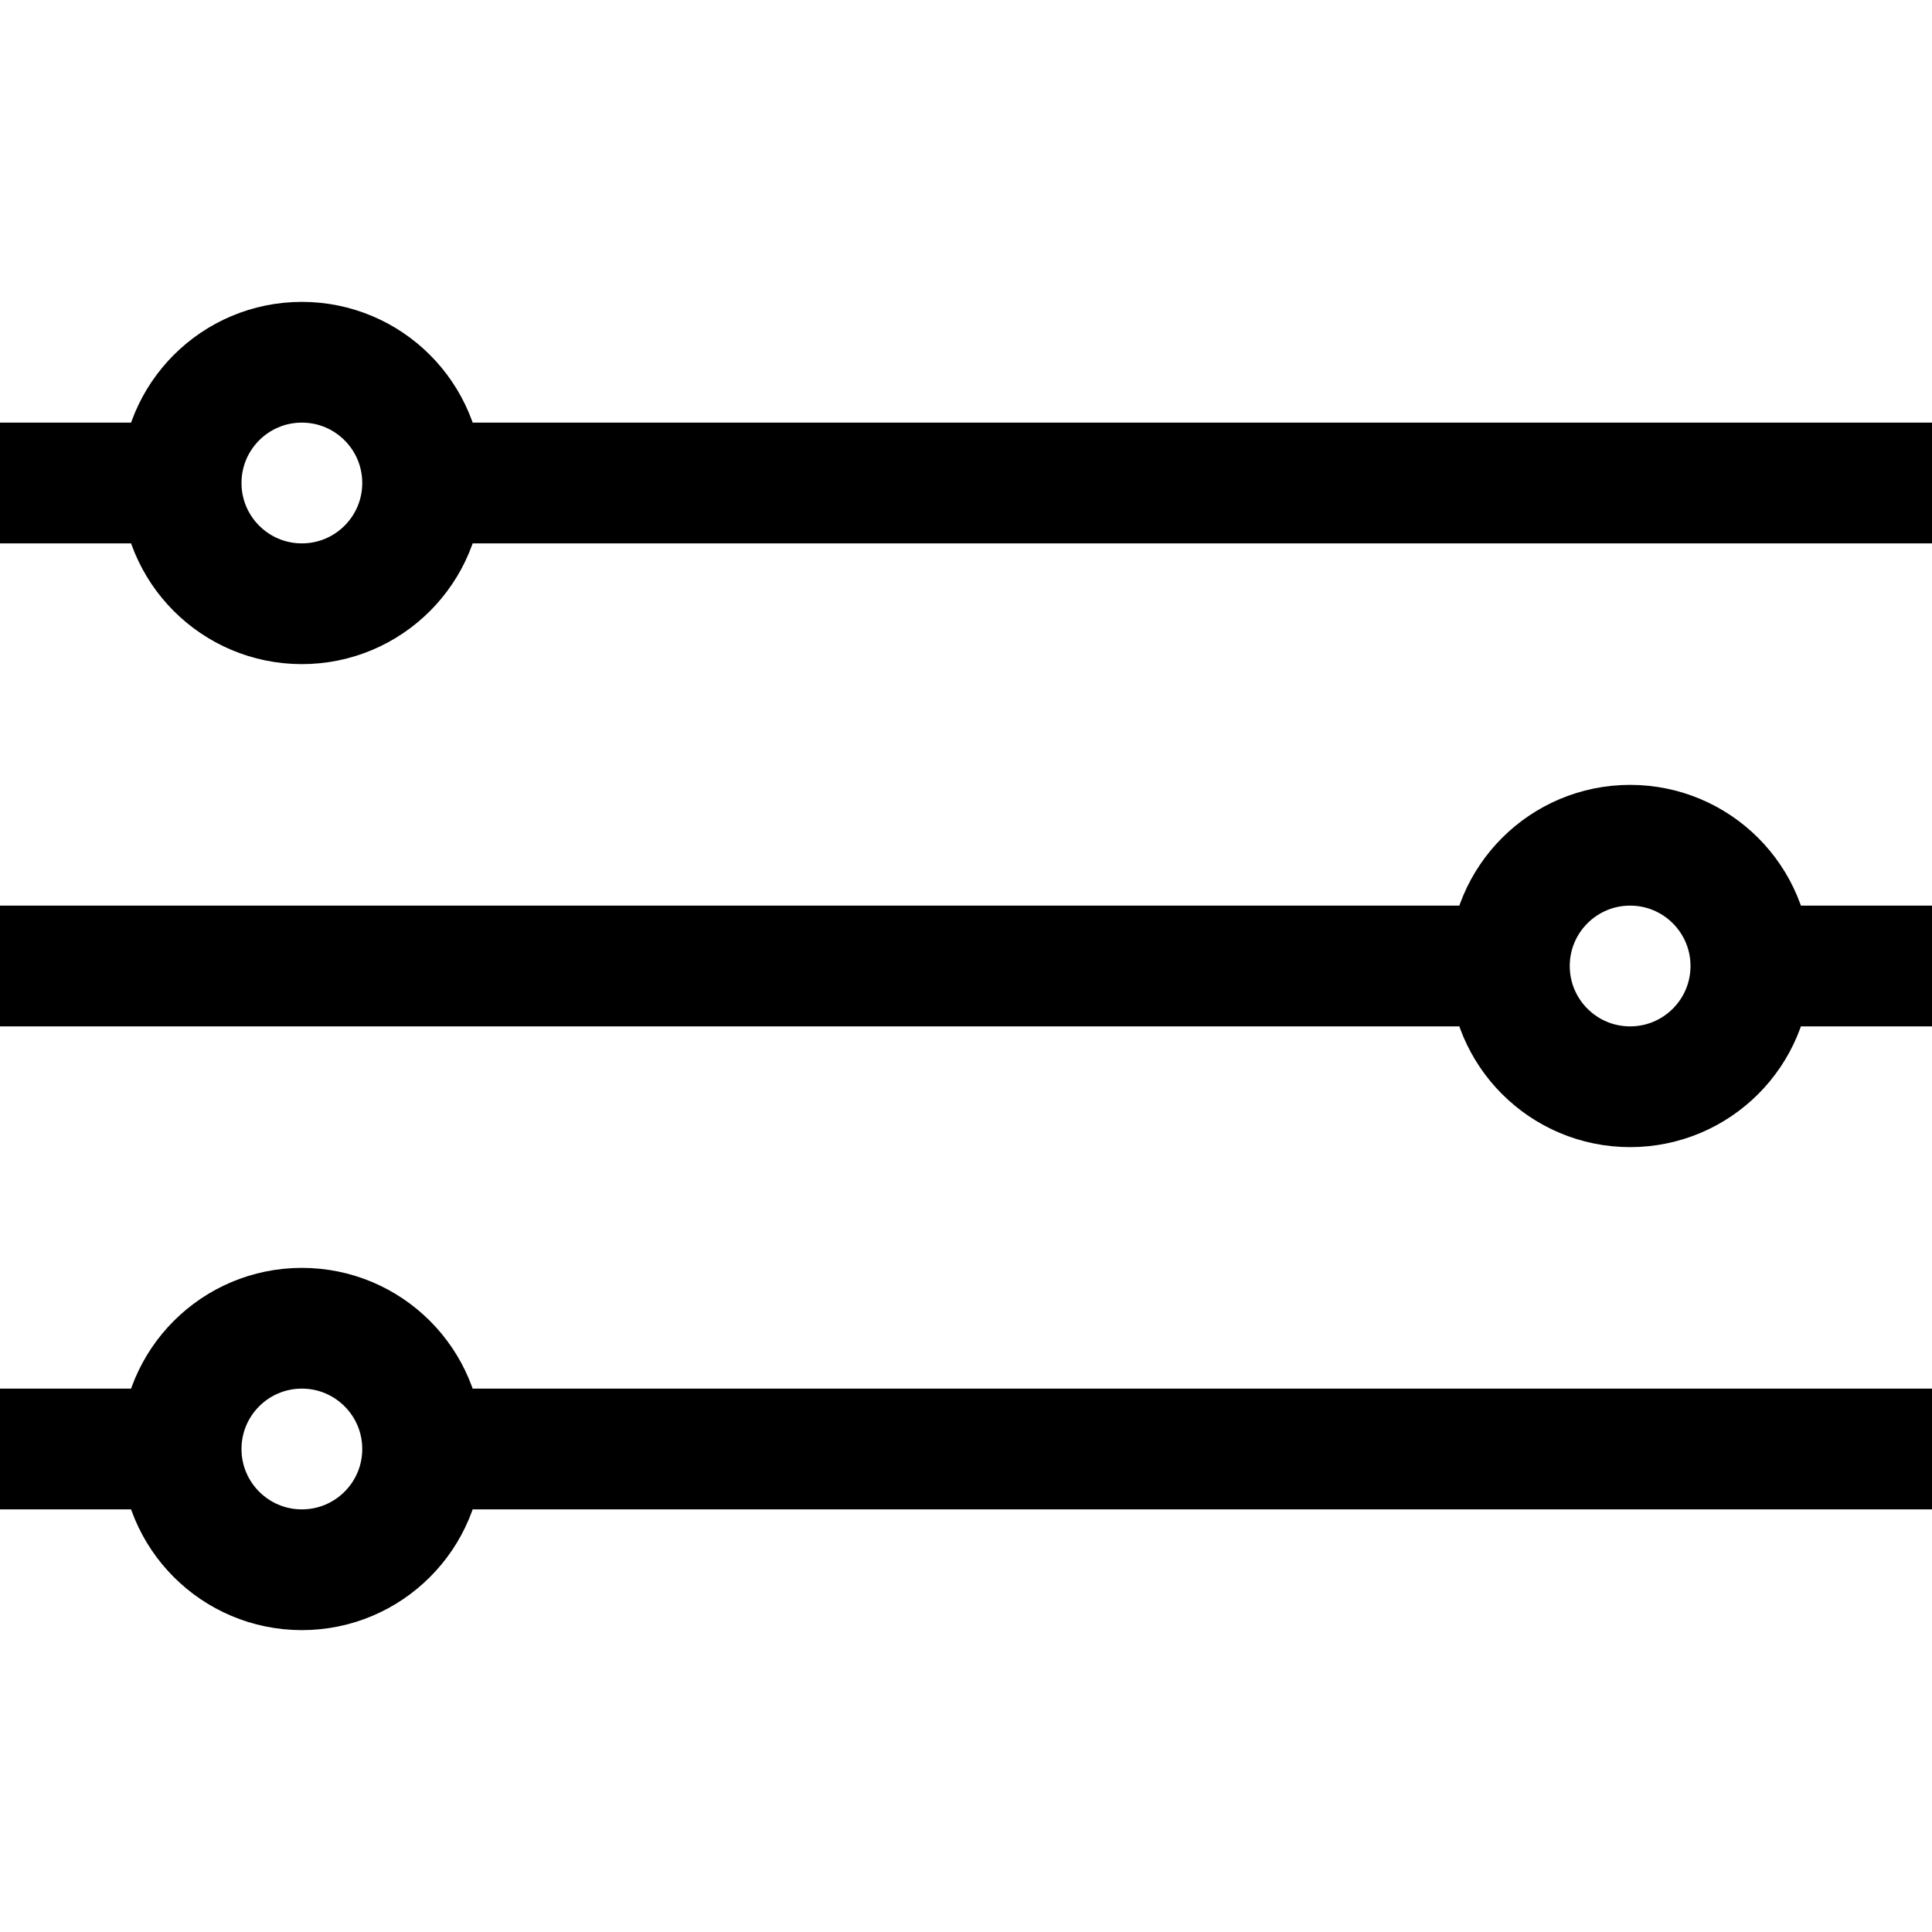 <?xml version="1.0" ?>
<!-- Скачано с сайта svg4.ru / Downloaded from svg4.ru -->
<svg width="800px" height="800px" viewBox="0 0 32 32" enable-background="new 0 0 32 32" id="Stock_cut" version="1.1" xml:space="preserve" xmlns="http://www.w3.org/2000/svg" xmlns:xlink="http://www.w3.org/1999/xlink">
<desc/>
<g>
<circle cx="5" cy="8" fill="none" r="2" stroke="#000000" stroke-linejoin="round" stroke-miterlimit="10" stroke-width="2"/>
<line fill="none" stroke="#000000" stroke-linejoin="round" stroke-miterlimit="10" stroke-width="2" x1="7" x2="32" y1="8" y2="8"/>
<circle cx="5" cy="24" fill="none" r="2" stroke="#000000" stroke-linejoin="round" stroke-miterlimit="10" stroke-width="2"/>
<line fill="none" stroke="#000000" stroke-linejoin="round" stroke-miterlimit="10" stroke-width="2" x1="7" x2="32" y1="24" y2="24"/>
<circle cx="27" cy="16" fill="none" r="2" stroke="#000000" stroke-linejoin="round" stroke-miterlimit="10" stroke-width="2"/>
<line fill="none" stroke="#000000" stroke-linejoin="round" stroke-miterlimit="10" stroke-width="2" x1="25" x2="0" y1="16" y2="16"/>
<line fill="none" stroke="#000000" stroke-linejoin="round" stroke-miterlimit="10" stroke-width="2" x1="3" x2="0" y1="8" y2="8"/>
<line fill="none" stroke="#000000" stroke-linejoin="round" stroke-miterlimit="10" stroke-width="2" x1="29" x2="32" y1="16" y2="16"/>
<line fill="none" stroke="#000000" stroke-linejoin="round" stroke-miterlimit="10" stroke-width="2" x1="3" x2="0" y1="24" y2="24"/>
</g>
</svg>